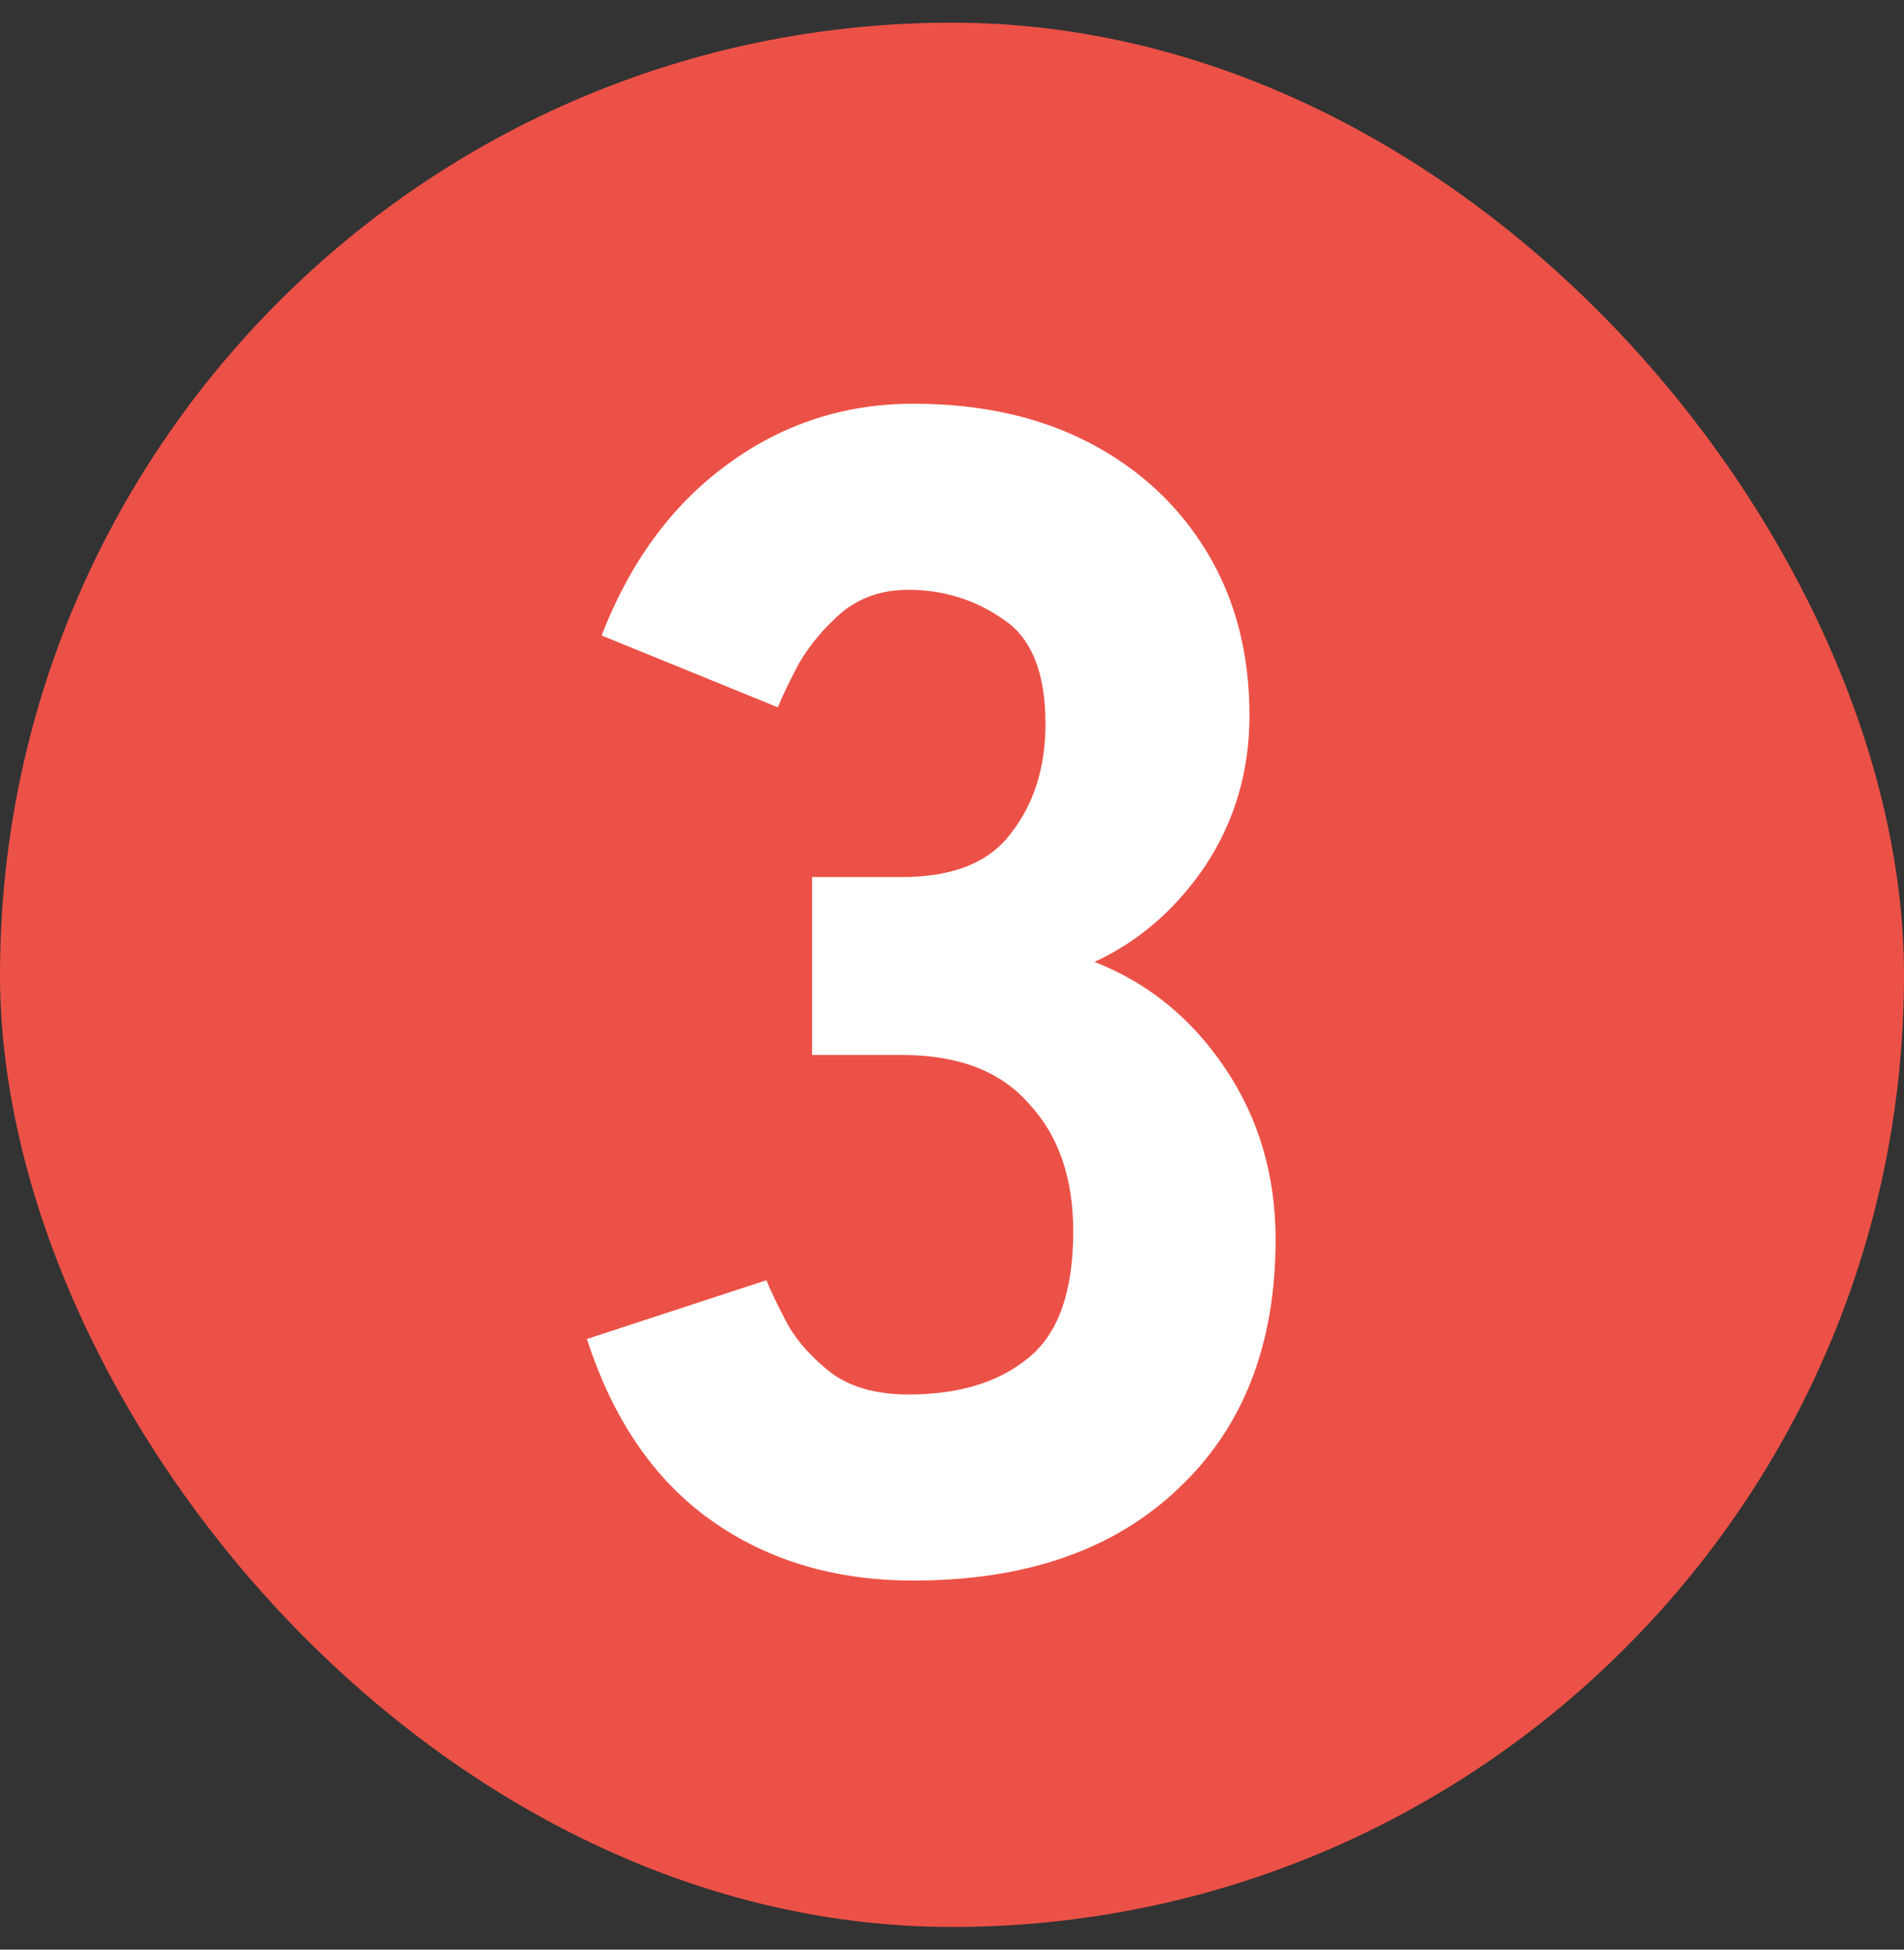<svg xmlns="http://www.w3.org/2000/svg" width="42" height="43" viewBox="0 0 42 43" fill="none"><rect x="0" y="0" width="42" height="43" fill="#333333" stroke="none"/><rect y="0.5" width="42" height="42" rx="21" fill="#EC5147"></rect><path d="M20.146 34.86C18.418 34.86 16.93 34.416 15.682 33.528C14.434 32.64 13.522 31.308 12.946 29.532L16.906 28.236C17.002 28.476 17.158 28.8 17.374 29.208C17.59 29.592 17.914 29.952 18.346 30.288C18.778 30.6 19.342 30.756 20.038 30.756C21.142 30.756 22.018 30.492 22.666 29.964C23.338 29.436 23.674 28.5 23.674 27.156C23.674 25.98 23.35 25.044 22.702 24.348C22.078 23.628 21.142 23.268 19.894 23.268H17.914V19.344H19.894C21.022 19.344 21.826 19.02 22.306 18.372C22.81 17.724 23.062 16.92 23.062 15.96C23.062 14.832 22.75 14.064 22.126 13.656C21.502 13.224 20.806 13.008 20.038 13.008C19.462 13.008 18.97 13.176 18.562 13.512C18.178 13.848 17.866 14.22 17.626 14.628C17.41 15.036 17.254 15.36 17.158 15.6L13.27 14.016C13.894 12.408 14.806 11.16 16.006 10.272C17.23 9.36 18.61 8.904 20.146 8.904C21.634 8.904 22.93 9.192 24.034 9.768C25.138 10.344 26.002 11.148 26.626 12.18C27.25 13.212 27.562 14.412 27.562 15.78C27.562 17.004 27.238 18.108 26.59 19.092C25.942 20.052 25.126 20.76 24.142 21.216C25.318 21.672 26.278 22.452 27.022 23.556C27.766 24.66 28.138 25.92 28.138 27.336C28.138 29.664 27.418 31.5 25.978 32.844C24.562 34.188 22.618 34.86 20.146 34.86Z" fill="white"></path></svg>